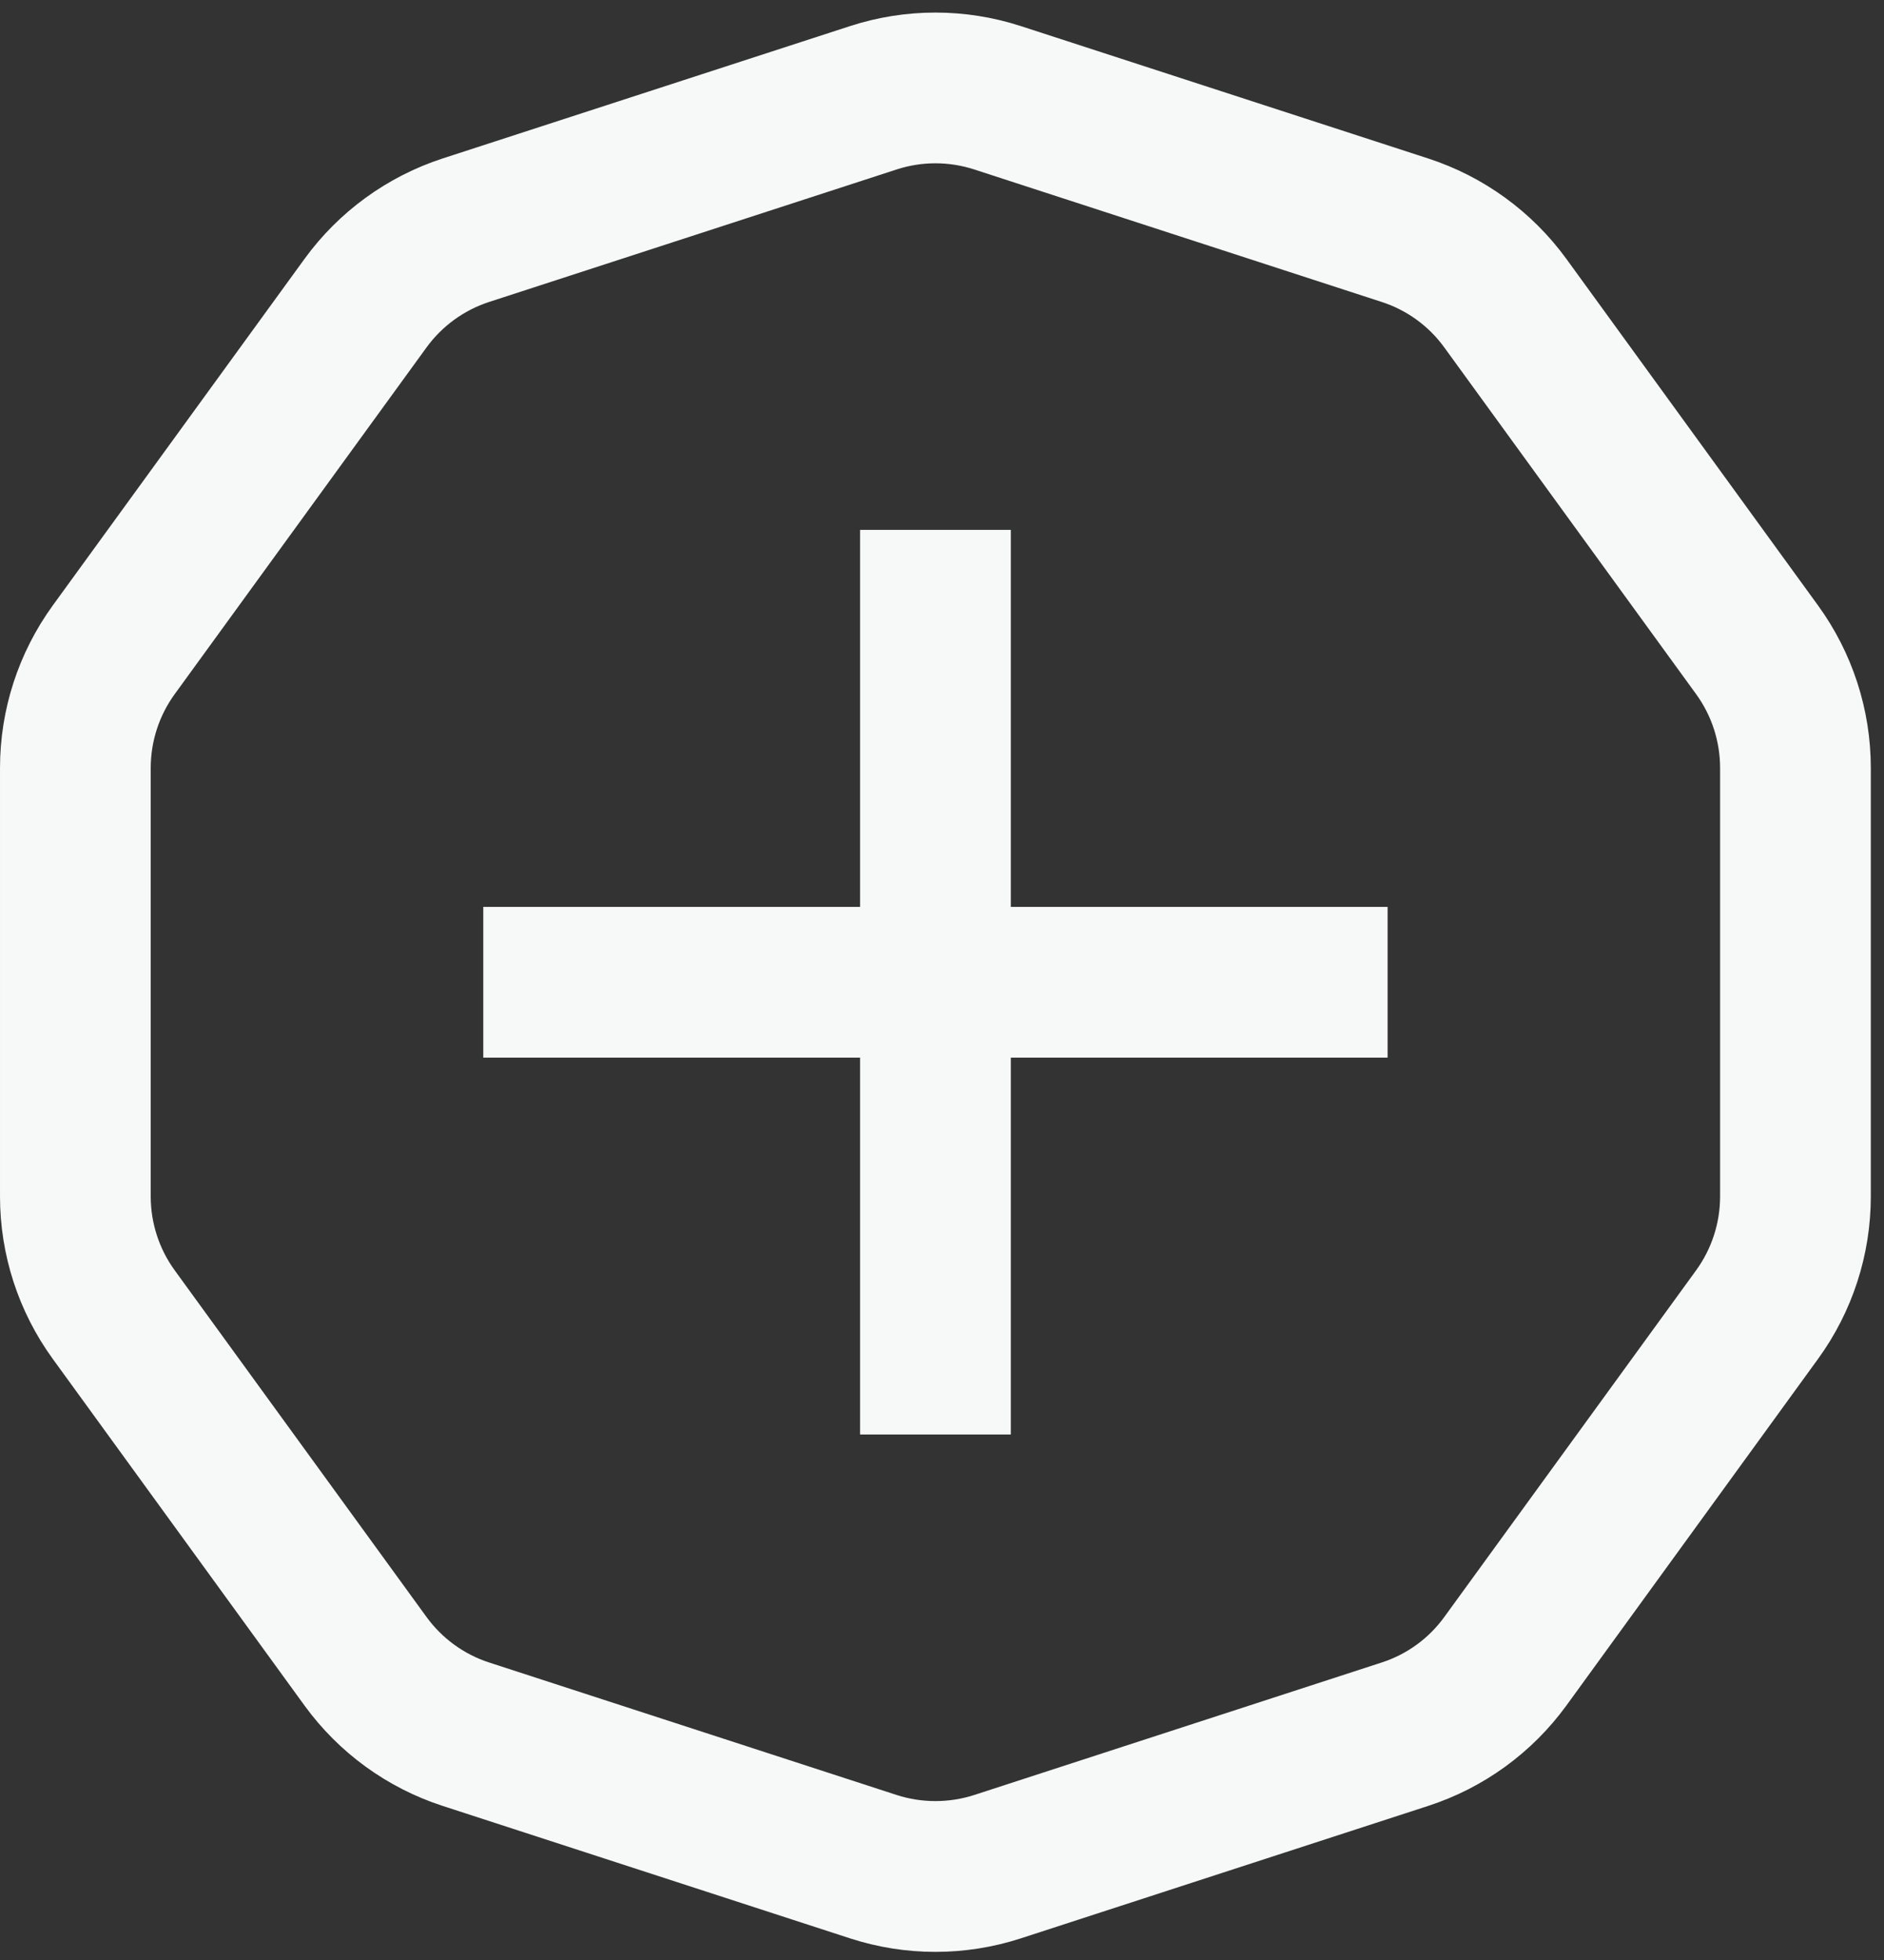 <svg width="25" height="26" viewBox="0 0 25 26" fill="none" xmlns="http://www.w3.org/2000/svg">
<rect x="0" y="0" width="25" height="26" fill="#333333" stroke="none"/>
<path fill-rule="evenodd" clip-rule="evenodd" d="M11.28 0.346C12.016 0.107 12.809 0.107 13.546 0.346L18.951 2.102C19.688 2.342 20.329 2.808 20.785 3.434L24.125 8.032C24.58 8.659 24.825 9.413 24.825 10.188V15.871C24.825 16.645 24.58 17.4 24.125 18.026L20.785 22.625C20.329 23.251 19.688 23.717 18.951 23.956L13.546 25.713C12.809 25.952 12.016 25.952 11.28 25.713L5.874 23.956C5.138 23.717 4.496 23.251 4.041 22.625L0.7 18.026C0.245 17.4 7.62939e-05 16.645 7.62939e-05 15.871V10.188C7.62939e-05 9.413 0.245 8.659 0.7 8.032L4.041 3.434C4.496 2.808 5.138 2.342 5.874 2.102L11.28 0.346ZM12.928 2.248C12.593 2.139 12.232 2.139 11.898 2.248L6.492 4.005C6.158 4.113 5.866 4.325 5.659 4.61L2.318 9.208C2.111 9.493 2 9.836 2 10.188V15.871C2 16.223 2.111 16.566 2.318 16.851L5.659 21.449C5.866 21.734 6.158 21.946 6.492 22.054L11.898 23.811C12.232 23.919 12.593 23.919 12.928 23.811L18.333 22.054C18.668 21.946 18.96 21.734 19.166 21.449L22.507 16.851C22.714 16.566 22.825 16.223 22.825 15.871V10.188C22.825 9.836 22.714 9.493 22.507 9.208L19.166 4.61C18.96 4.325 18.668 4.113 18.333 4.005L12.928 2.248Z" fill="#F7F8F8"/>
<path fill-rule="evenodd" clip-rule="evenodd" d="M11.413 12.03V7.029H13.413V12.03H18.413V14.03H13.413V19.029H11.413V14.03H6.413V12.03H11.413Z" fill="#F7F8F8"/>
</svg>
